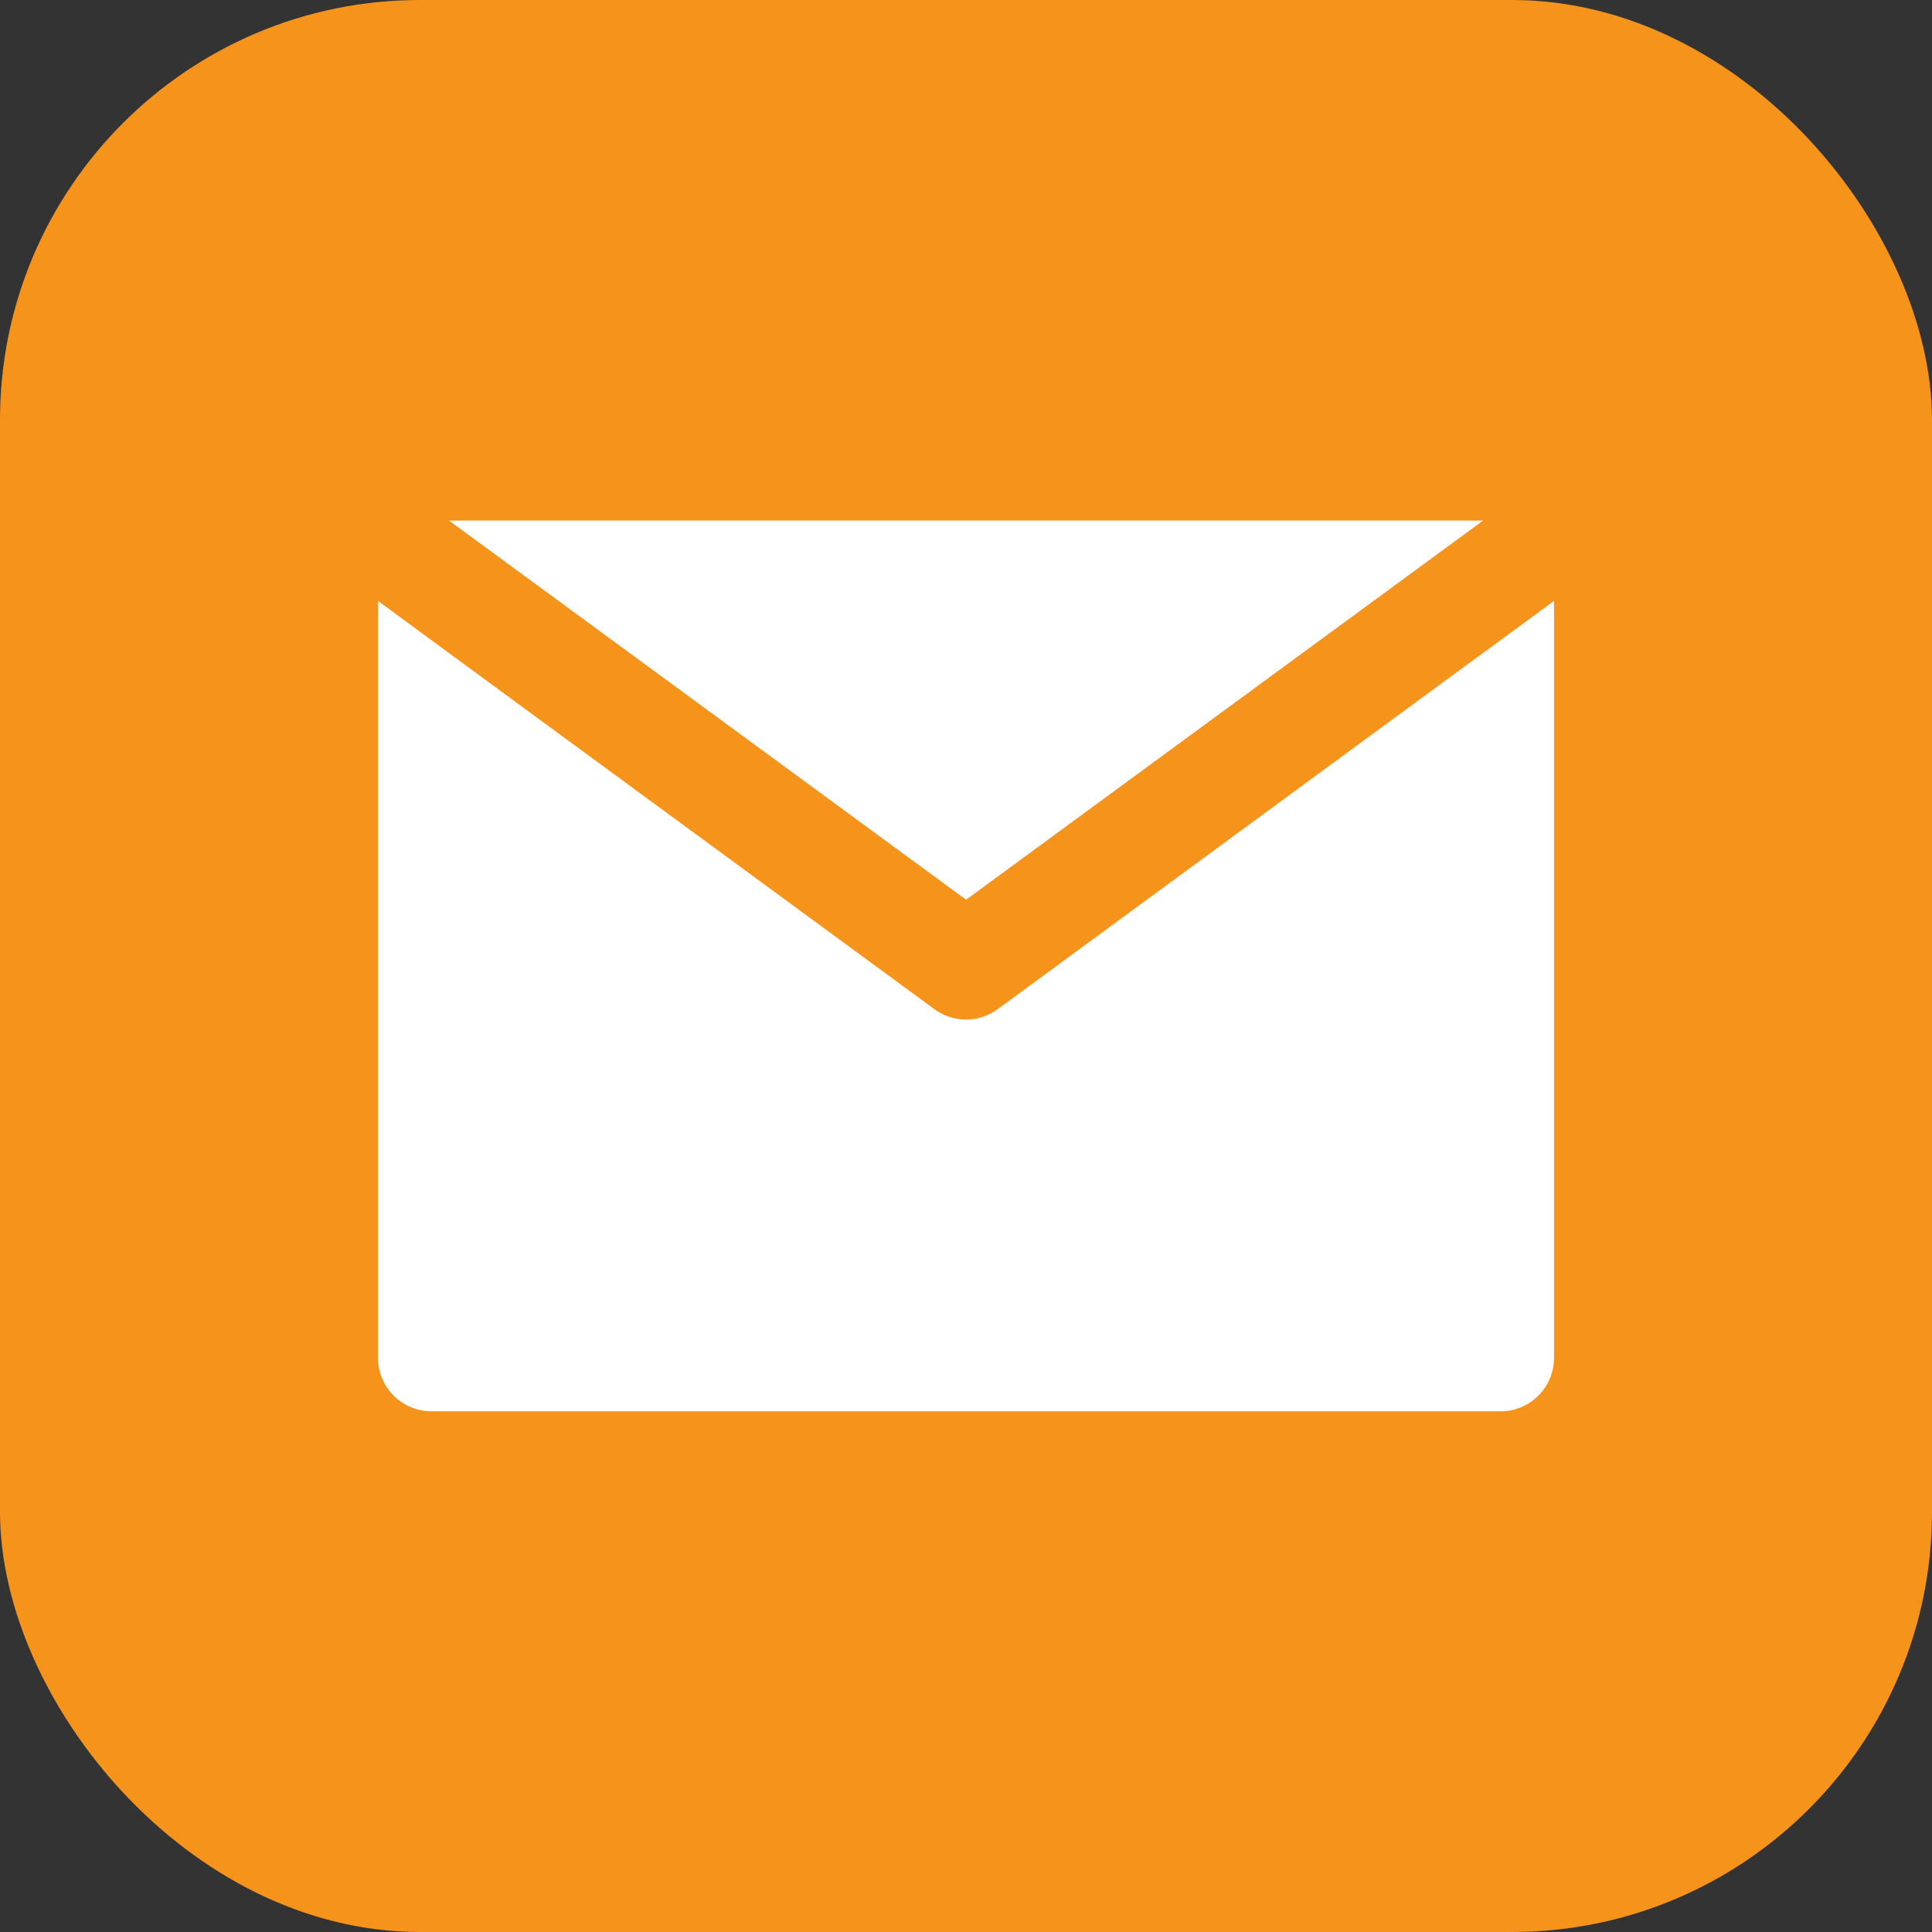 <svg xmlns="http://www.w3.org/2000/svg" width="23" height="23" viewBox="0 0 23 23">
  <rect x="0" y="0" width="23" height="23" fill="#333333" stroke="none"/>
  <g id="Group_1705" data-name="Group 1705" transform="translate(3090 371)">
    <g id="Group_1697" data-name="Group 1697" transform="translate(-21 -12)">
      <rect id="Rectangle_5205" data-name="Rectangle 5205" width="23" height="23" rx="5" transform="translate(-3069 -359)" fill="#f5931b"/>
      <g id="XMLID_348_" transform="translate(-3064.5 -352.803)">
        <path id="XMLID_350_" d="M7.377,67.46a.637.637,0,0,1-.753,0L1.273,63.535,0,62.6v9.011a.636.636,0,0,0,.636.636H13.365A.636.636,0,0,0,14,71.613V62.6l-1.273.933Z" transform="translate(0 -61.643)" fill="#fff"/>
        <path id="XMLID_351_" d="M26.067,44.514,32.222,40H19.911Z" transform="translate(-19.066 -40)" fill="#fff"/>
      </g>
    </g>
  </g>
</svg>
